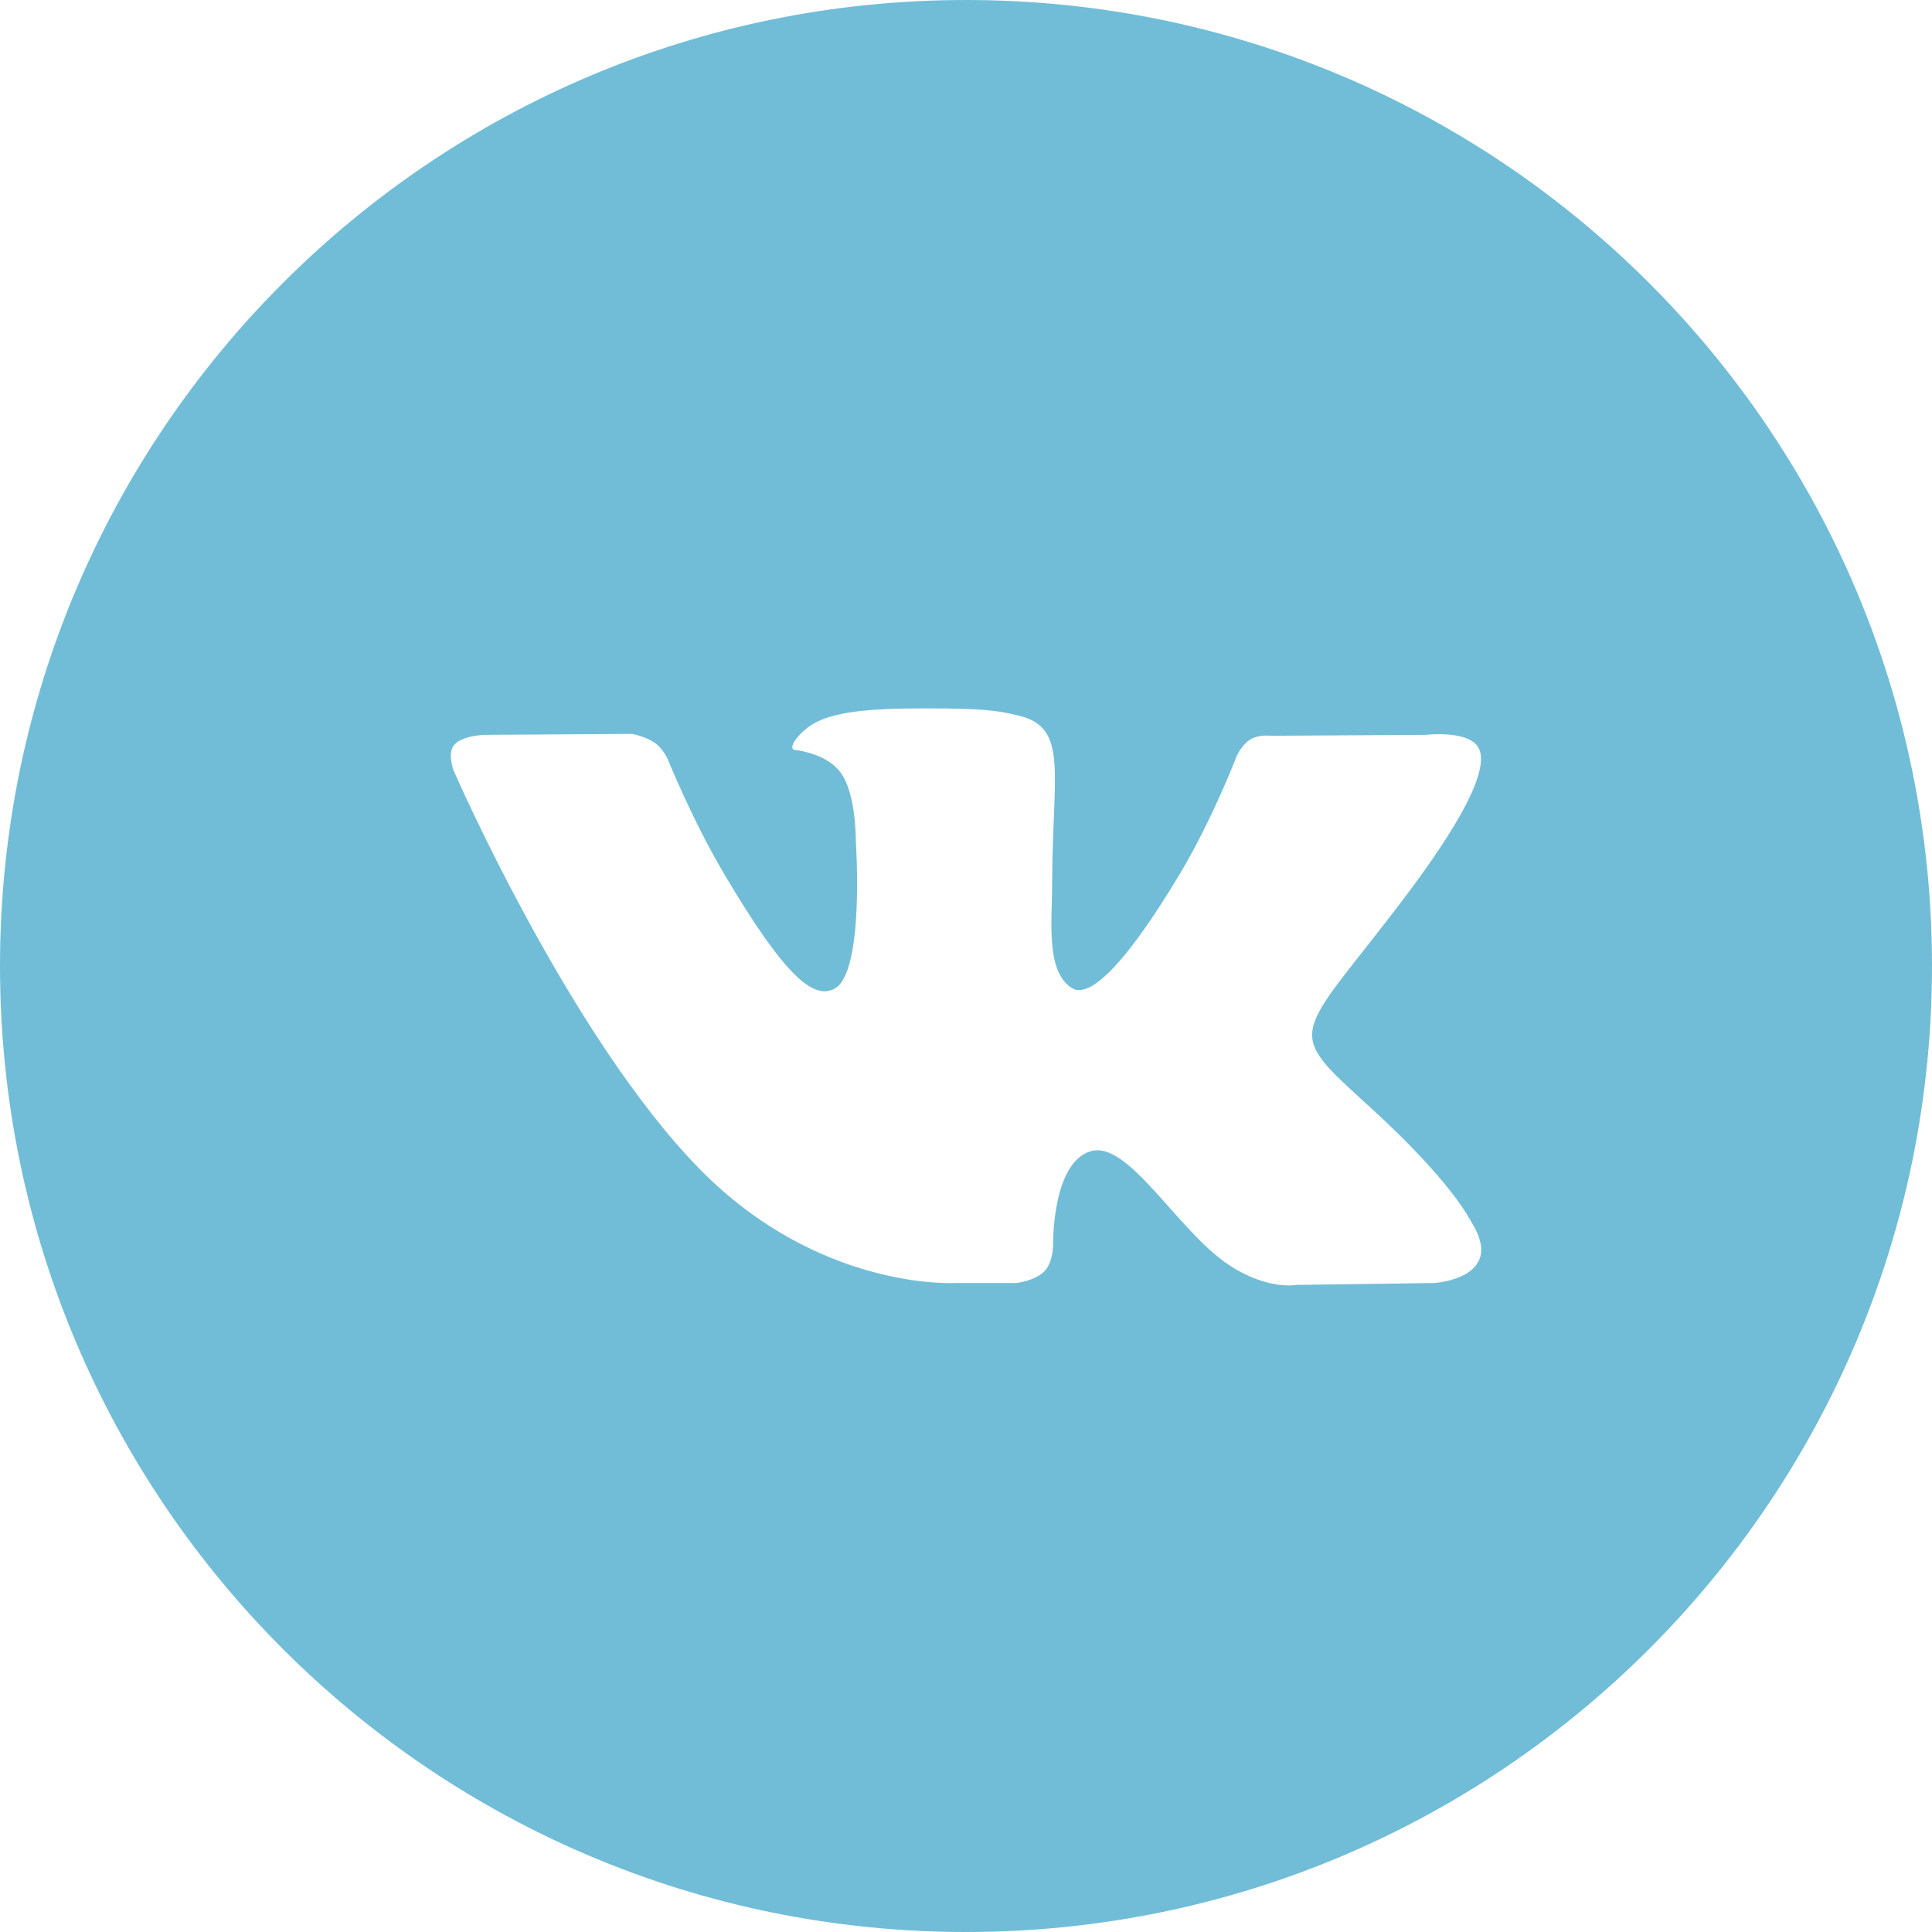<svg width="36" height="36" viewBox="0 0 36 36" fill="none" xmlns="http://www.w3.org/2000/svg">
<path id="Vk" fill-rule="evenodd" clip-rule="evenodd" d="M0 18C0 8.059 8.059 0 18 0C27.941 0 36 8.059 36 18C36 27.941 27.941 36 18 36C8.059 36 0 27.941 0 18ZM18.942 23.907C18.942 23.907 19.288 23.869 19.466 23.682C19.628 23.511 19.623 23.187 19.623 23.187C19.623 23.187 19.601 21.676 20.316 21.453C21.02 21.234 21.924 22.914 22.884 23.56C23.609 24.049 24.16 23.942 24.16 23.942L26.724 23.907C26.724 23.907 28.065 23.826 27.429 22.791C27.377 22.706 27.058 22.025 25.523 20.625C23.914 19.161 24.13 19.398 26.067 16.864C27.246 15.32 27.718 14.379 27.57 13.976C27.43 13.59 26.563 13.693 26.563 13.693L23.676 13.71C23.676 13.71 23.462 13.682 23.303 13.775C23.148 13.866 23.048 14.079 23.048 14.079C23.048 14.079 22.591 15.273 21.982 16.288C20.696 18.431 20.183 18.544 19.972 18.411C19.483 18.101 19.605 17.165 19.605 16.5C19.605 14.424 19.926 13.558 18.98 13.334C18.667 13.259 18.436 13.211 17.633 13.202C16.603 13.192 15.731 13.206 15.237 13.443C14.909 13.601 14.655 13.953 14.81 13.973C15.001 13.998 15.433 14.087 15.662 14.393C15.958 14.789 15.947 15.675 15.947 15.675C15.947 15.675 16.117 18.12 15.55 18.423C15.161 18.632 14.628 18.207 13.481 16.263C12.894 15.267 12.451 14.166 12.451 14.166C12.451 14.166 12.366 13.961 12.213 13.85C12.028 13.717 11.769 13.675 11.769 13.675L9.026 13.693C9.026 13.693 8.614 13.704 8.463 13.88C8.329 14.036 8.453 14.359 8.453 14.359C8.453 14.359 10.6 19.292 13.032 21.778C15.263 24.056 17.794 23.907 17.794 23.907H18.942Z" fill="#71BDD7"/>
</svg>
